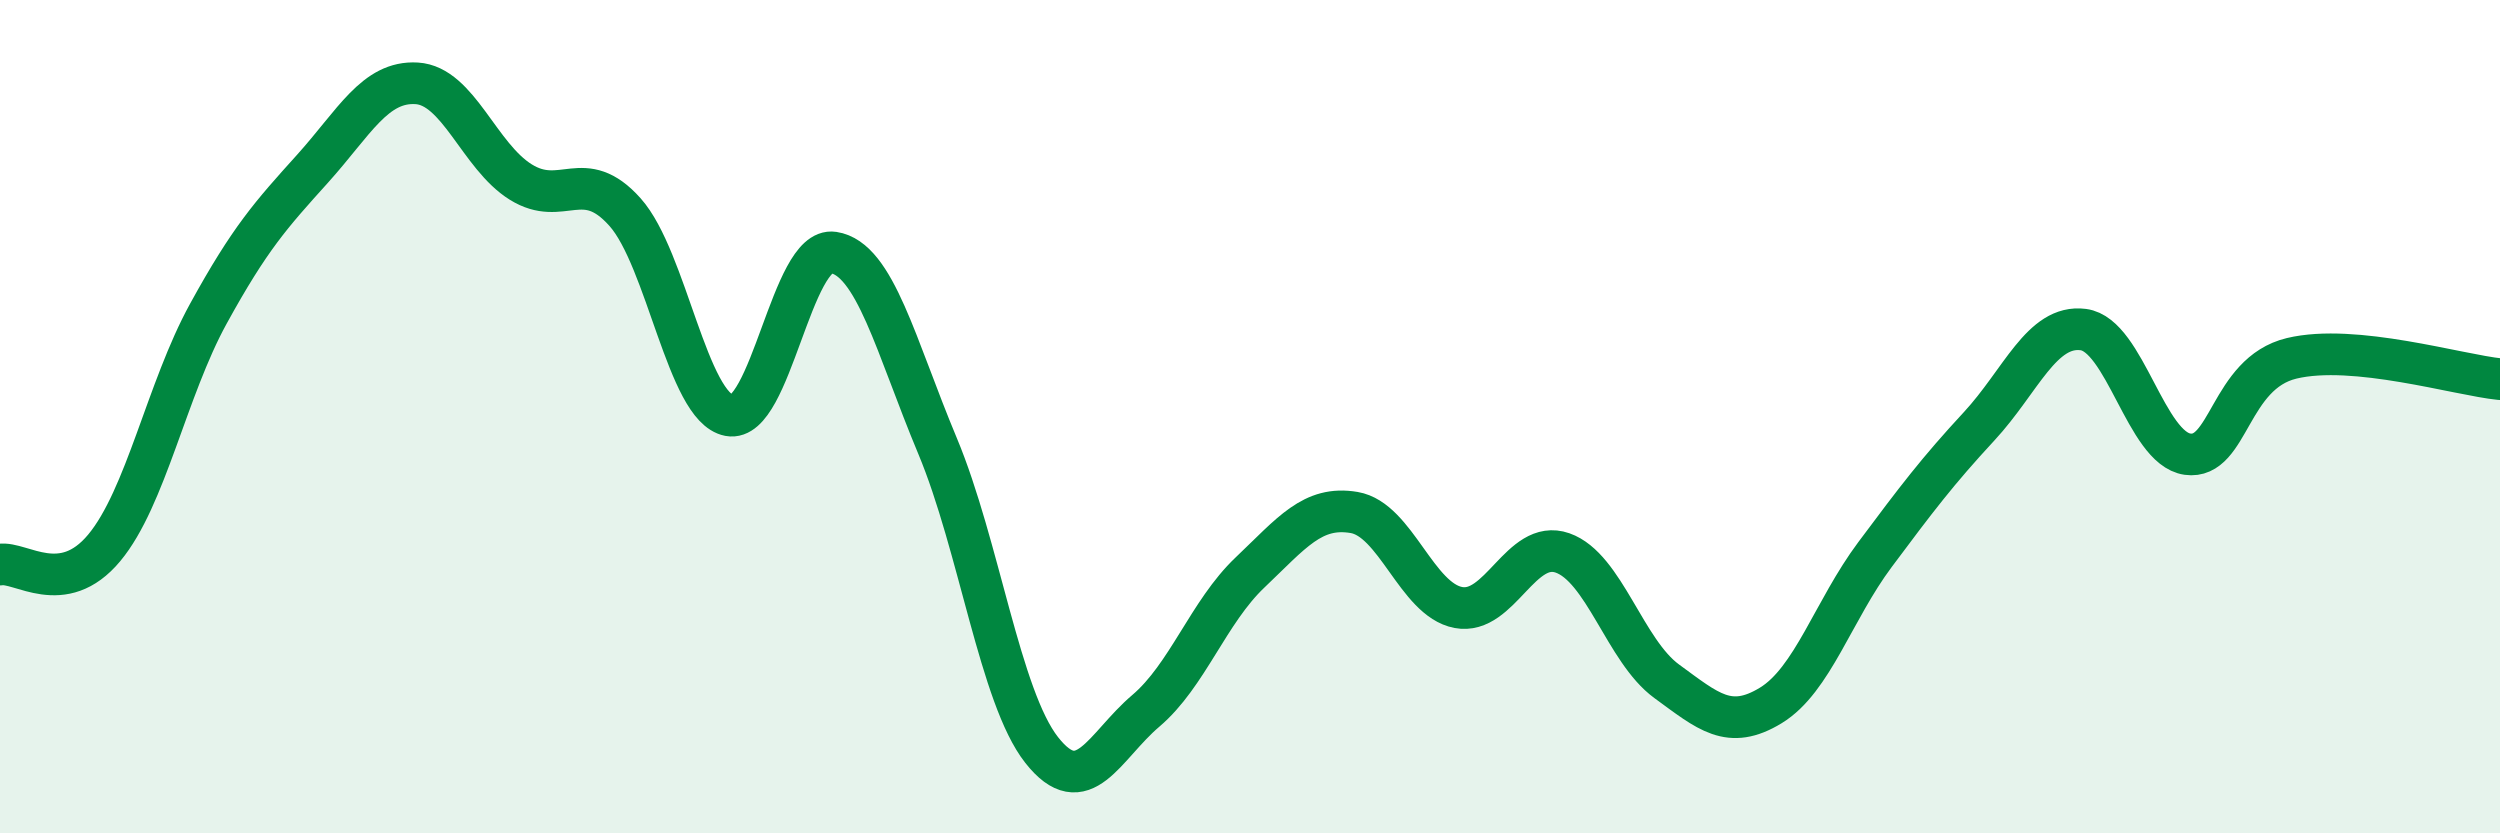 
    <svg width="60" height="20" viewBox="0 0 60 20" xmlns="http://www.w3.org/2000/svg">
      <path
        d="M 0,13.55 C 0.5,13.47 1.5,14.35 2.5,13.15 C 3.5,11.95 4,9.35 5,7.53 C 6,5.71 6.5,5.16 7.5,4.05 C 8.5,2.94 9,1.94 10,2 C 11,2.06 11.5,3.75 12.5,4.37 C 13.5,4.99 14,3.97 15,5.09 C 16,6.21 16.5,9.78 17.5,9.97 C 18.5,10.16 19,5.91 20,6.06 C 21,6.21 21.5,8.31 22.5,10.7 C 23.5,13.09 24,16.73 25,18 C 26,19.27 26.5,17.91 27.5,17.06 C 28.5,16.21 29,14.69 30,13.74 C 31,12.79 31.5,12.13 32.5,12.3 C 33.5,12.47 34,14.39 35,14.58 C 36,14.77 36.5,12.92 37.5,13.27 C 38.5,13.62 39,15.62 40,16.35 C 41,17.08 41.5,17.54 42.5,16.93 C 43.5,16.32 44,14.65 45,13.31 C 46,11.97 46.5,11.31 47.5,10.23 C 48.5,9.15 49,7.78 50,7.91 C 51,8.04 51.5,10.76 52.5,10.9 C 53.5,11.04 53.5,8.96 55,8.6 C 56.5,8.24 59,9 60,9.1L60 20L0 20Z"
        fill="#008740"
        opacity="0.1"
        stroke-linecap="round"
        stroke-linejoin="round"
      />
      <path
        d="M 0,13.55 C 0.5,13.47 1.5,14.35 2.5,13.15 C 3.5,11.95 4,9.35 5,7.53 C 6,5.71 6.5,5.16 7.5,4.05 C 8.5,2.94 9,1.94 10,2 C 11,2.06 11.5,3.75 12.5,4.37 C 13.5,4.99 14,3.97 15,5.09 C 16,6.21 16.5,9.78 17.5,9.97 C 18.5,10.16 19,5.91 20,6.06 C 21,6.21 21.5,8.31 22.5,10.7 C 23.5,13.09 24,16.73 25,18 C 26,19.27 26.5,17.91 27.5,17.06 C 28.5,16.21 29,14.69 30,13.74 C 31,12.79 31.5,12.13 32.5,12.3 C 33.5,12.47 34,14.39 35,14.58 C 36,14.77 36.5,12.92 37.5,13.27 C 38.5,13.62 39,15.62 40,16.35 C 41,17.08 41.5,17.54 42.5,16.93 C 43.5,16.32 44,14.65 45,13.31 C 46,11.97 46.5,11.31 47.5,10.23 C 48.5,9.15 49,7.78 50,7.91 C 51,8.04 51.5,10.76 52.5,10.9 C 53.5,11.04 53.5,8.96 55,8.6 C 56.5,8.24 59,9 60,9.1"
        stroke="#008740"
        stroke-width="1"
        fill="none"
        stroke-linecap="round"
        stroke-linejoin="round"
      />
    </svg>
  